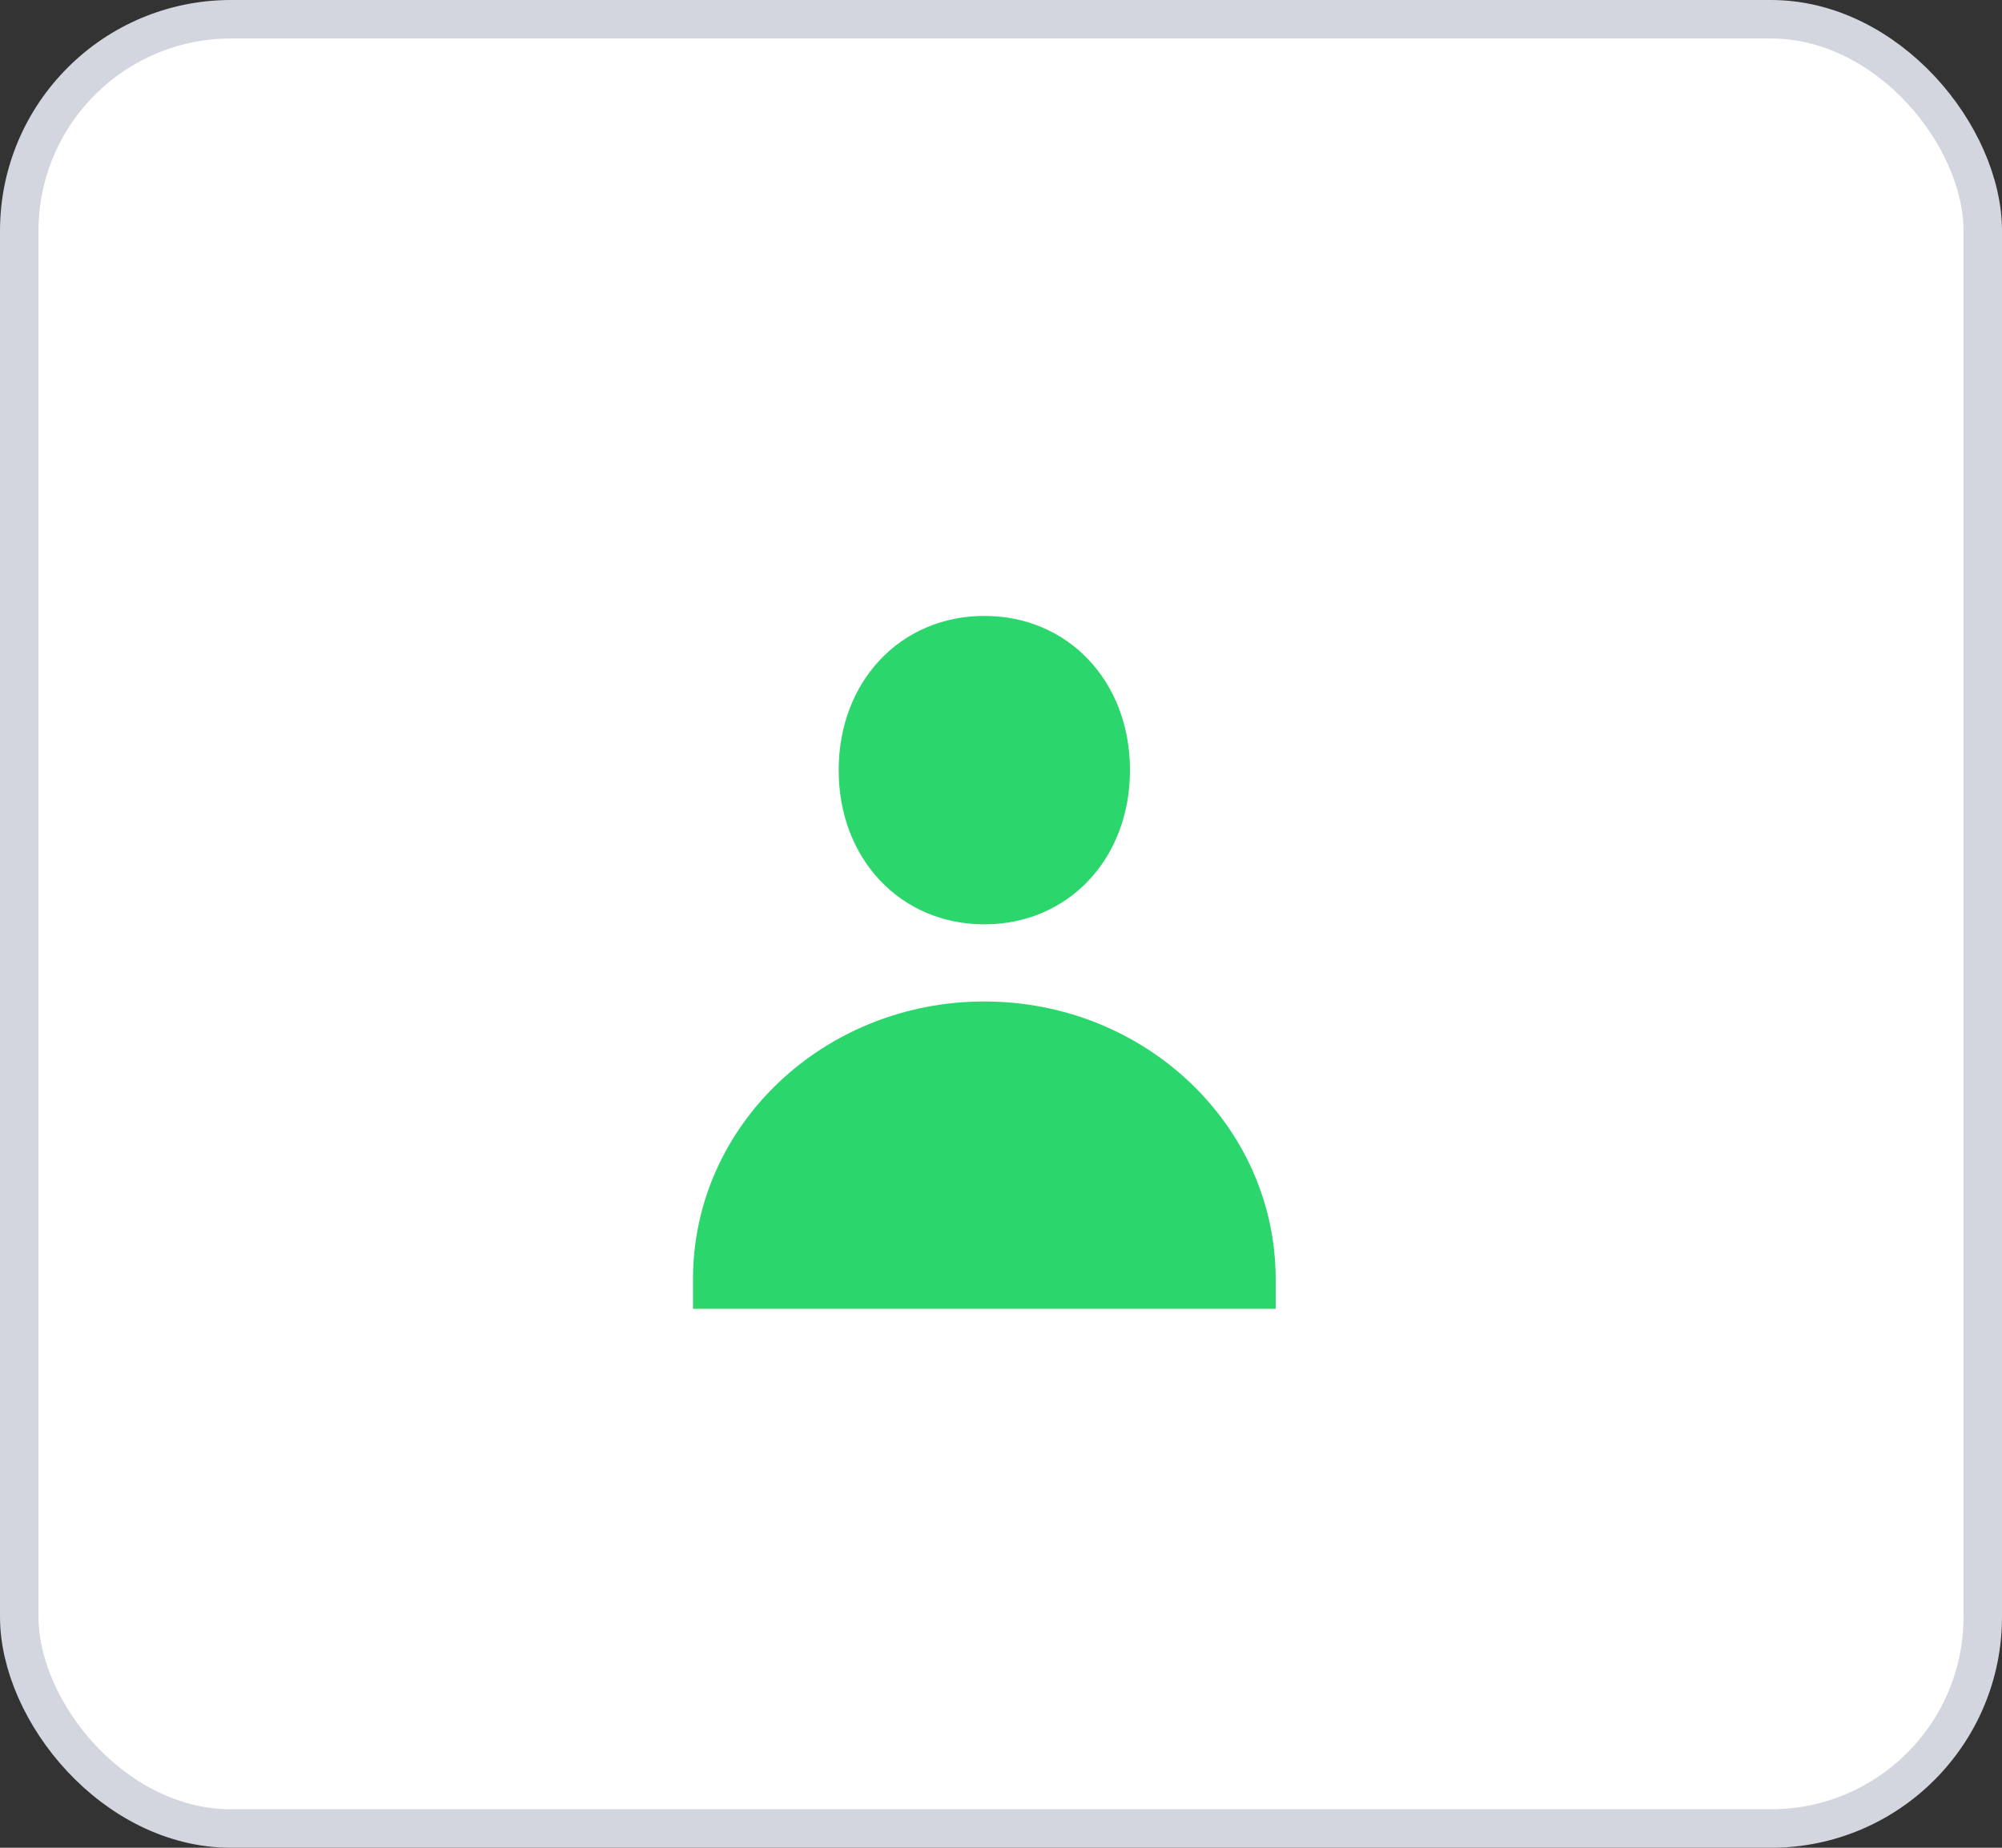 <svg xmlns="http://www.w3.org/2000/svg" width="26" height="24" fill="none" viewBox="0 0 26 24"><rect x="0" y="0" width="26" height="24" fill="#333333" stroke="none"/><rect width="25.5" height="23.5" x=".25" y=".25" fill="#fff" stroke="#D3D6DE" stroke-width=".5" rx="2.75"/><path fill="#2BD76C" d="M12.784 12.006c1.088 0 1.891-.85 1.891-2.003C14.675 8.85 13.872 8 12.784 8s-1.892.85-1.892 2.003c0 1.154.804 2.003 1.892 2.003Zm0 1.002c-2.09 0-3.784 1.614-3.784 3.605V17h7.567v-.387c0-1.99-1.694-3.605-3.783-3.605Z"/></svg>